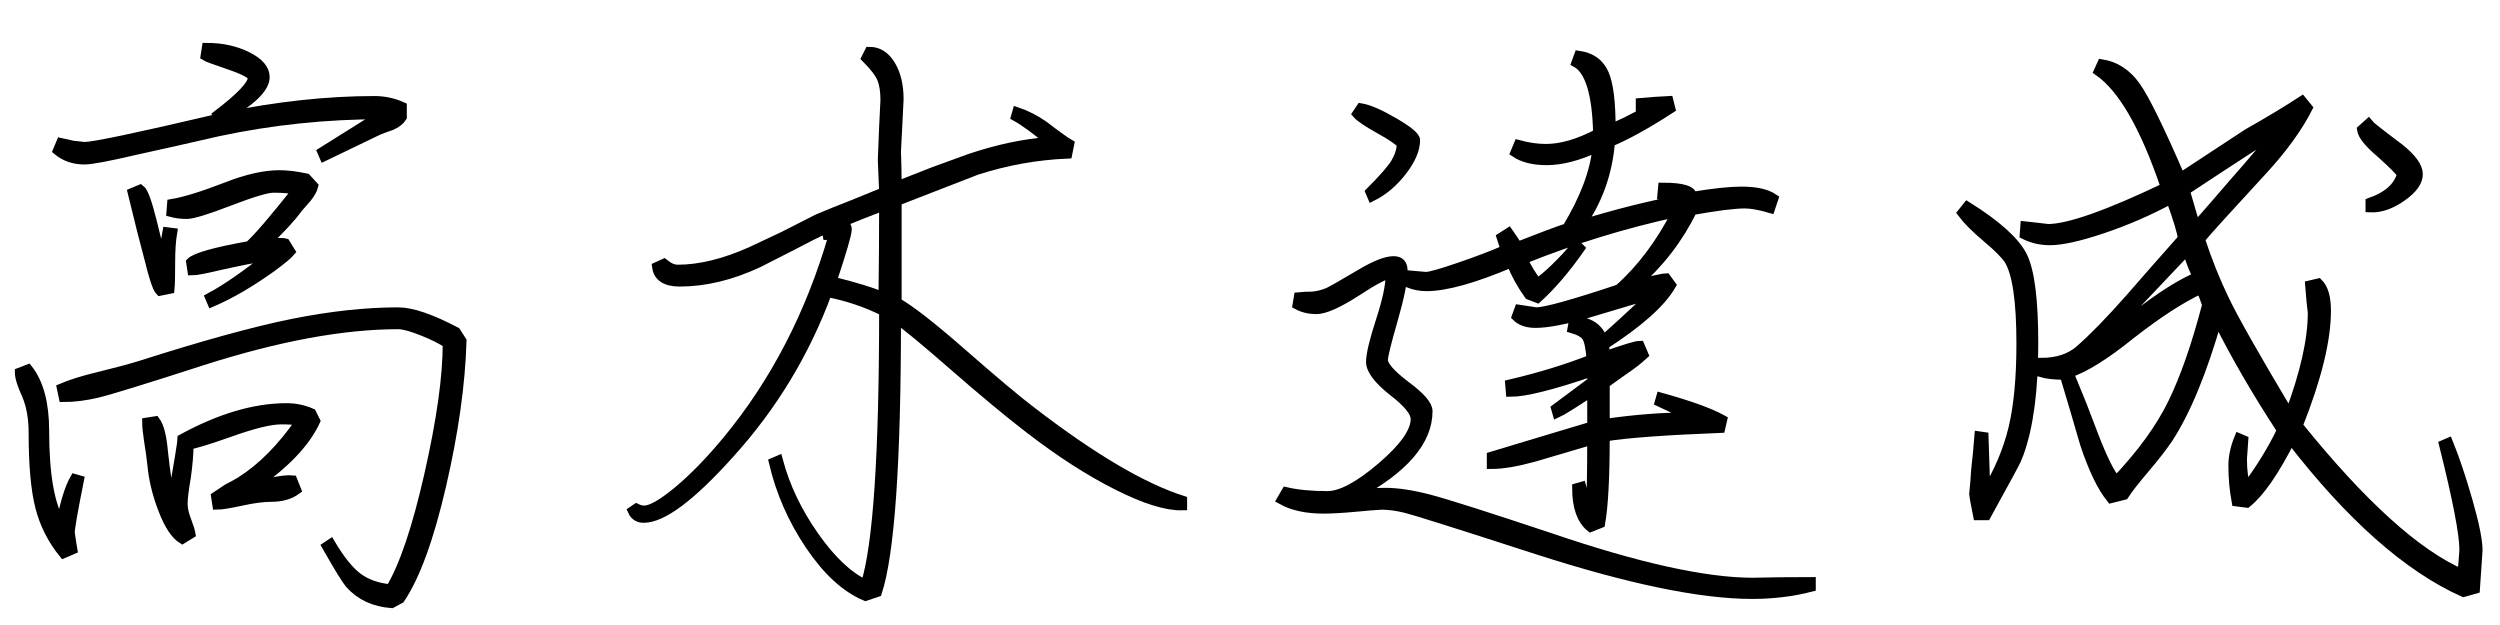 <?xml version="1.0" encoding="utf-8"?>
<!-- Generator: Adobe Illustrator 14.0.0, SVG Export Plug-In . SVG Version: 6.00 Build 43363)  -->
<!DOCTYPE svg PUBLIC "-//W3C//DTD SVG 1.1//EN" "http://www.w3.org/Graphics/SVG/1.1/DTD/svg11.dtd">
<svg version="1.1" id="レイヤー_1" xmlns="http://www.w3.org/2000/svg" xmlns:xlink="http://www.w3.org/1999/xlink" x="0px"
	 y="0px" width="800px" height="200px" viewBox="0 0 800 200" enable-background="new 0 0 800 200" xml:space="preserve">
<g>
	<path stroke="#000000" stroke-width="3" d="M6.251,119.176l2.73-1.051c3.498,4.482,5.25,11.062,5.25,19.74
		c0,14.143,1.749,24.012,5.25,29.609c1.26-6.578,2.73-11.34,4.41-14.279l1.47,0.42c-1.962,9.801-2.94,15.402-2.94,16.8
		c0.138,0.981,0.279,1.962,0.42,2.94c0.138,0.84,0.279,1.68,0.42,2.52l-2.94,1.26c-3.643-4.479-6.163-9.482-7.56-15.015
		c-1.401-5.528-2.1-13.403-2.1-23.625c0-4.62-0.702-8.61-2.1-11.97C7.02,123.165,6.251,120.717,6.251,119.176z M18.432,48.195
		l1.05-2.52c1.26,0.282,2.52,0.561,3.78,0.84c1.26,0.141,2.52,0.282,3.78,0.42c2.94,0,17.22-3.009,42.84-9.03l-0.42-1.05
		c7.56-5.739,11.34-9.729,11.34-11.97c0-0.978-2.172-2.238-6.51-3.78c-5.322-1.818-8.19-2.868-8.61-3.15l0.42-2.73
		c4.899,0,9.24,0.945,13.02,2.835c3.78,1.89,5.67,4.095,5.67,6.615c0,3.501-4.41,7.77-13.23,12.81
		c17.079-3.498,33.18-5.25,48.3-5.25c3.078,0,6.018,0.63,8.82,1.89v3.36c-0.702,1.122-1.89,2.031-3.57,2.73
		c-1.26,0.42-2.592,0.912-3.99,1.47c-5.742,2.802-11.55,5.601-17.43,8.4l-0.63-1.47c6.438-4.059,12.81-8.049,19.11-11.97
		c-17.781,0-35.211,1.821-52.29,5.46c-9.102,2.1-18.132,4.131-27.09,6.09c-8.4,1.962-13.65,2.94-15.75,2.94
		C23.682,51.135,20.811,50.157,18.432,48.195z M19.691,124.215c2.94-1.26,6.72-2.447,11.34-3.57
		c5.739-1.396,10.218-2.588,13.44-3.569c20.58-6.579,36.96-11.094,49.14-13.545c12.18-2.448,23.448-3.675,33.81-3.675
		c4.338,0,10.5,2.1,18.48,6.3l1.89,2.94c-0.42,13.859-2.592,29.262-6.51,46.199c-3.921,16.941-8.331,29.053-13.23,36.33l-2.73,1.471
		c-5.602-0.42-10.08-2.521-13.44-6.301c-0.981-1.122-3.432-5.108-7.35-11.97l1.26-0.84c3.078,5.181,5.985,8.787,8.715,10.815
		c2.73,2.027,6.195,3.254,10.395,3.674c4.338-7.139,8.469-19.352,12.39-36.645c3.918-17.289,5.88-31.254,5.88-41.895
		c-1.821-1.26-4.482-2.59-7.98-3.99c-3.501-1.398-6.09-2.1-7.77-2.1c-17.64,0-38.502,3.852-62.58,11.549
		c-18.621,6.021-29.856,9.486-33.705,10.396c-3.853,0.913-7.455,1.365-10.815,1.365L19.691,124.215z M42.372,61.635l2.52-1.05
		c0.978,0.702,2.238,4.131,3.78,10.29c1.959,8.121,3.009,12.321,3.15,12.6c0.558-3.078,1.119-6.159,1.68-9.24l1.68,0.21
		c-0.42,2.52-0.63,5.67-0.63,9.45c0,4.341-0.072,7.212-0.21,8.61l-3.15,0.63c-0.84-0.84-1.962-4.128-3.36-9.87
		c-0.84-3.219-1.68-6.438-2.52-9.66C44.331,69.546,43.349,65.556,42.372,61.635z M46.992,135.135l2.73-0.42
		c1.26,1.68,2.1,4.972,2.52,9.871c0.84,8.121,1.818,13.229,2.94,15.329c2.1-12.317,3.15-18.827,3.15-19.53
		c12.039-6.578,23.169-9.869,33.39-9.869c2.799,0,5.46,0.561,7.98,1.68l1.26,2.52c-3.222,7.002-9.942,14.002-20.16,21
		c2.1-0.42,4.269-0.908,6.51-1.47c2.799-0.558,4.899-0.768,6.3-0.63l1.26,3.15c-2.1,1.542-4.761,2.31-7.98,2.31
		c-2.661,0-5.88,0.42-9.66,1.261c-3.921,0.84-6.51,1.26-7.77,1.26l-0.42-2.73c1.26-0.84,2.52-1.68,3.78-2.52
		c1.397-0.699,2.799-1.471,4.2-2.311c6.858-4.338,13.23-10.779,19.11-19.32c-1.542-0.278-3.57-0.42-6.09-0.42
		c-3.501,0-8.961,1.332-16.38,3.99c-7.56,2.661-11.97,3.99-13.23,3.99c0,2.803-0.282,6.23-0.84,10.29
		c-0.702,4.062-1.05,6.93-1.05,8.61c0,1.541,0.348,3.222,1.05,5.039c0.84,2.242,1.329,3.78,1.47,4.621l-2.73,1.68
		c-2.241-1.398-4.305-4.549-6.195-9.45c-1.89-4.899-3.045-9.66-3.465-14.28c-0.282-2.52-0.63-5.04-1.05-7.561
		C47.202,138.567,46.992,136.536,46.992,135.135z M54.762,67.935l0.21-2.73c4.2-0.699,10.08-2.52,17.64-5.46
		c6.438-2.52,12.039-3.78,16.8-3.78c2.52,0,5.388,0.351,8.61,1.05l2.31,2.52c-0.282,1.122-0.981,2.382-2.1,3.78
		c-0.981,1.122-1.962,2.241-2.94,3.36c-2.1,2.94-5.601,6.72-10.5,11.34c3.36-0.42,5.529-0.489,6.51-0.21l1.68,2.73
		c-0.84,0.981-2.871,2.661-6.09,5.04c-6.861,4.902-13.23,8.61-19.11,11.13l-0.63-1.47c5.46-2.94,11.898-7.419,19.32-13.44
		c-4.62,0.702-10.011,1.752-16.17,3.15c-4.761,1.122-7.701,1.68-8.82,1.68l-0.42-2.73c1.539-1.539,7.77-3.288,18.69-5.25
		c2.799-2.52,7.908-8.469,15.33-17.85c-2.1-0.42-4.62-0.63-7.56-0.63c-2.1,0-6.792,1.401-14.07,4.2
		c-7.281,2.802-11.833,4.2-13.65,4.2C57.98,68.565,56.3,68.355,54.762,67.935z"/>
	<path stroke="#000000" stroke-width="3" d="M264.761,75.285l-0.42-2.1c-2.802,1.26-6.44,3.081-10.92,5.46
		c-3.642,1.821-7.212,3.643-10.71,5.46c-8.682,4.062-17.082,6.09-25.2,6.09c-4.482,0-6.93-1.608-7.35-4.83l2.31-1.05
		c1.539,1.26,3.009,1.89,4.41,1.89c6.999,0,14.769-1.89,23.31-5.67c3.498-1.68,7.068-3.36,10.71-5.04
		c3.498-1.818,7.068-3.639,10.71-5.46c3.639-1.539,7.277-3.009,10.92-4.41c3.498-1.397,6.93-2.799,10.29-4.2
		c-0.142-3.498-0.282-6.93-0.42-10.29c0.138-3.498,0.278-6.999,0.42-10.5c0.138-2.799,0.278-5.67,0.42-8.61
		c0-2.799-0.352-5.073-1.05-6.825c-0.702-1.749-2.383-3.954-5.04-6.615l1.05-2.1c2.799,0,5.072,1.437,6.825,4.305
		c1.749,2.871,2.625,6.546,2.625,11.025c-0.142,2.802-0.282,5.601-0.42,8.4c-0.142,2.802-0.282,5.532-0.42,8.19
		c0.138,3.642,0.21,7.35,0.21,11.13c3.917-1.539,7.839-3.078,11.76-4.62c3.918-1.397,7.77-2.799,11.55-4.2
		c8.679-2.94,17.22-4.758,25.62-5.46c-4.482-3.78-8.121-6.438-10.92-7.98l0.42-1.47c2.939,0.981,5.808,2.451,8.61,4.41
		c4.199,3.222,6.93,5.181,8.189,5.88l-0.63,3.15c-9.942,0.42-19.671,2.172-29.19,5.25c-1.122,0.42-9.591,3.711-25.409,9.87
		c0,10.782,0,21.561,0,32.34c4.337,2.52,10.92,7.633,19.739,15.33c11.199,9.801,19.038,16.38,23.521,19.74
		c19.319,14.841,35.349,24.291,48.09,28.35v1.68c-5.04,0.142-12.006-2.027-20.896-6.51c-8.892-4.479-18.236-10.5-28.034-18.06
		c-6.583-5.04-14.842-11.897-24.78-20.58c-8.82-7.698-14.772-12.601-17.85-14.7c0,45.922-2.031,75.111-6.091,87.57l-3.779,1.26
		c-6.301-2.661-12.217-8.085-17.745-16.275c-5.532-8.189-9.417-17.043-11.655-26.564l1.47-0.63
		c2.238,8.399,6.089,16.485,11.55,24.255c5.46,7.77,10.92,12.915,16.38,15.436c3.917-12.318,5.88-41.439,5.88-87.361
		c-5.602-2.799-11.622-4.83-18.061-6.09c-7.14,19.32-17.571,36.541-31.29,51.66c-12.321,13.723-21.492,20.58-27.51,20.58
		c-1.68,0-2.871-0.768-3.57-2.31l1.26-0.841c0.84,0.421,1.68,0.631,2.52,0.631c2.238,0,5.844-2.064,10.815-6.195
		c4.968-4.127,10.185-9.482,15.645-16.064c15.399-18.618,26.739-40.53,34.021-65.73C266.09,75.285,265.46,75.285,264.761,75.285z
		 M282.822,65.835c-4.762,1.821-9.522,3.711-14.28,5.67c1.68,0,2.521,0.63,2.521,1.89c0,1.401-1.611,6.93-4.83,16.59
		c7.419,1.821,12.879,3.501,16.38,5.04C282.75,85.228,282.822,75.495,282.822,65.835z"/>
	<path stroke="#000000" stroke-width="3" d="M410.082,159.915l1.469-2.521c3.641,0.841,8.049,1.261,13.23,1.261
		c4.338,0,10.113-3.077,17.326-9.24c7.209-6.159,10.814-11.268,10.814-15.329c0-2.238-2.383-5.179-7.141-8.82
		c-4.762-3.78-7.141-6.93-7.141-9.45c0-2.379,1.051-6.789,3.15-13.229c2.1-6.438,3.15-11.41,3.15-14.911
		c-1.543,0-5.182,1.89-10.92,5.67c-5.881,3.78-10.152,5.67-12.811,5.67c-2.24,0-4.271-0.489-6.09-1.47l0.42-2.52
		c1.398-0.138,2.869-0.21,4.41-0.21c1.68-0.138,3.361-0.558,5.041-1.26c0.977-0.42,4.547-2.448,10.709-6.09
		c4.479-2.658,7.908-3.99,10.291-3.99c1.959,0,2.939,1.05,2.939,3.15c0,3.223-1.051,8.473-3.15,15.75
		c-2.1,7.281-3.15,11.551-3.15,12.811c0,1.82,2.379,4.551,7.141,8.189c4.758,3.502,7.141,6.231,7.141,8.19
		c0,9.522-7.633,18.411-22.891,26.67c3.639-0.42,6.721-0.63,9.24-0.63c3.918,0,8.574,0.702,13.965,2.1
		c5.389,1.401,18.164,5.46,38.324,12.18c28.279,9.66,50.049,14.49,65.311,14.49c6.301-0.141,12.527-0.21,18.689-0.21v1.681
		c-5.879,1.539-12.18,2.31-18.898,2.31c-16.381,0-39.344-4.761-68.881-14.28c-25.063-8.117-39.027-12.527-41.895-13.23
		c-2.871-0.698-5.428-1.049-7.666-1.049c-2.66,0.141-5.322,0.351-7.979,0.629c-4.482,0.42-8.053,0.631-10.711,0.631
		C418.063,162.855,413.58,161.877,410.082,159.915z M434.232,36.435l1.26-1.89c2.52,0.42,6.053,1.962,10.604,4.62
		c4.549,2.661,6.826,4.551,6.826,5.67c0,2.94-1.402,6.231-4.201,9.87c-2.801,3.643-6.02,6.373-9.658,8.19l-0.631-1.47
		c4.199-4.2,6.895-7.278,8.084-9.24c1.189-1.958,1.855-3.99,1.996-6.09c-0.98-1.119-3.359-2.73-7.141-4.83
		C437.592,39.165,435.209,37.558,434.232,36.435z M456.492,91.665c-1.963,0-3.854-0.348-5.67-1.05l0.629-2.52
		c1.68,0.141,3.289,0.282,4.83,0.42c1.26,0,4.758-0.978,10.5-2.94c5.738-1.959,10.711-3.849,14.91-5.67
		c-0.42-1.398-0.84-2.73-1.26-3.99l2.311-1.47c0.977,1.401,1.959,2.871,2.939,4.41c7.838-3.078,13.088-5.04,15.75-5.88
		c5.738-9.519,8.957-18.129,9.66-25.83c-6.021,2.802-11.412,4.2-16.17,4.2c-4.201,0-7.561-0.84-10.08-2.52l1.049-2.52
		c3.078,0.84,6.02,1.26,8.82,1.26c4.9,0,10.428-1.608,16.59-4.83c-0.281-12.738-2.592-20.298-6.93-22.68l0.84-2.31
		c3.918,0.561,6.615,2.487,8.086,5.775c1.469,3.292,2.205,9.135,2.205,17.535c2.52-0.84,6.646-2.868,12.389-6.09
		c-0.98-0.279-1.961-0.489-2.939-0.63v-1.47c3.078-0.279,6.09-0.489,9.031-0.63l0.629,2.52c-7.561,4.902-14,8.472-19.32,10.71
		c-0.84,9.942-3.99,18.762-9.449,26.46c10.92-3.36,21.137-5.949,30.66-7.77c-1.822-1.26-3.361-1.89-4.621-1.89l0.211-2.31
		c6.299,0,9.449,0.981,9.449,2.94c6.721-1.119,11.971-1.68,15.75-1.68c4.621,0,8.049,0.771,10.291,2.31l-1.051,3.15
		c-3.359-0.978-6.09-1.47-8.189-1.47c-3.359,0-8.961,0.702-16.801,2.1c-4.34,8.961-10.43,16.872-18.27,23.73
		c6.018-1.398,9.309-2.1,9.869-2.1l1.682,2.31c-3.223,5.601-10.363,11.97-21.42,19.11c0.137,1.122,0.209,2.31,0.209,3.57
		c6.301-2.238,10.008-3.36,11.131-3.36l1.26,2.94c-1.822,1.68-3.99,3.359-6.51,5.039c-1.963,1.401-3.922,2.803-5.881,4.2
		c0,4.2,0,8.472,0,12.81c9.52-1.397,18.689-2.1,27.51-2.1c-3.359-1.68-6.719-3.287-10.08-4.83l0.42-1.47
		c9.1,2.521,15.678,4.902,19.74,7.14l-0.629,2.73c-17.781,0.702-30.104,1.611-36.961,2.73c0,13.02-0.492,22.26-1.471,27.719
		l-3.148,1.261c-2.941-2.379-4.41-6.579-4.41-12.601l1.469-0.42c0.84,3.36,1.818,5.812,2.941,7.351
		c0.277-4.62,0.42-12.039,0.42-22.261c-6.162,1.822-12.322,3.643-18.48,5.461c-5.602,1.542-10.152,2.31-13.65,2.31v-2.521
		c5.041-1.539,10.148-3.077,15.33-4.619c5.598-1.68,11.199-3.36,16.801-5.041c0-3.779,0-7.487,0-11.129
		c-6.162,4.063-9.871,6.371-11.131,6.93l-0.42-1.471c3.918-2.939,7.77-5.807,11.551-8.609c0-1.119,0-2.169,0-3.15
		c-12.742,4.342-21.42,6.51-26.041,6.51l-0.209-2.52c9.518-2.238,18.197-4.898,26.039-7.98c-0.281-3.639-0.771-6.018-1.469-7.139
		c-0.703-1.119-2.242-2.028-4.621-2.73l0.42-2.311c4.898,0,8.049,2.031,9.451,6.09c9.238-8.258,14.416-13.157,15.539-14.7
		c-1.123,0.282-7.98,2.31-20.58,6.09c-7.281,2.1-12.811,3.15-16.59,3.15c-2.66,0-4.691-0.699-6.09-2.101l0.84-2.31
		c0.979,0.141,1.891,0.282,2.73,0.42c0.977,0.141,1.889,0.282,2.73,0.42c2.939,0,11.76-2.448,26.459-7.35
		c7.141-6.3,13.299-14.49,18.48-24.57c-16.801,3.643-33.18,8.682-49.141,15.12c1.26,2.661,2.799,5.181,4.621,7.56
		c3.359-2.379,7.559-6.438,12.6-12.18l1.049,1.05c-4.619,6.582-9.17,11.901-13.648,15.96l-2.73-1.05
		c-2.383-3.36-4.273-6.789-5.67-10.29C471.68,89.145,462.65,91.665,456.492,91.665z M513.611,117.495c0,0.702,0,1.47,0,2.31
		c1.818-1.539,3.639-3.008,5.461-4.41C517.25,116.098,515.43,116.797,513.611,117.495z"/>
	<path stroke="#000000" stroke-width="3" d="M627.852,68.145l1.68-2.1c9.379,5.88,15.258,11.166,17.641,15.855
		c2.379,4.692,3.57,14.037,3.57,28.035c0,14.841-1.543,26.531-4.621,35.07c-0.42,0.98-0.734,1.752-0.945,2.31
		c-0.209,0.562-3.395,6.44-9.555,17.64h-2.73c-0.84-4.199-1.26-6.438-1.26-6.72c0.279-2.657,0.49-5.25,0.631-7.771
		c0.42-3.639,0.768-7.277,1.051-10.92l1.469,0.211c0,0.701,0.211,6.719,0.631,18.06c4.199-6.858,7.139-13.824,8.82-20.896
		c1.68-7.067,2.52-16.064,2.52-26.984c0-13.719-1.332-22.68-3.99-26.88c-1.123-1.68-3.432-3.99-6.93-6.93
		C632.189,73.047,629.531,70.386,627.852,68.145z M648.012,72.345c1.26,0.141,2.52,0.282,3.779,0.42
		c1.26,0.141,2.449,0.282,3.57,0.42c6.58,0,19.109-4.41,37.59-13.23c-6.582-19.458-13.723-31.848-21.42-37.17l1.051-2.31
		c4.338,0.702,7.943,3.045,10.814,7.035c2.867,3.99,7.666,13.755,14.385,29.295l21.42-14.07c7.141-4.059,12.947-7.56,17.43-10.5
		l1.891,2.31c-3.223,6.3-7.98,12.882-14.279,19.74c-11.623,12.6-18.344,20.022-20.16,22.26c2.238,6.861,4.863,13.407,7.875,19.635
		c3.008,6.231,9.902,18.375,20.684,36.435c4.9-13.02,7.352-23.867,7.352-32.55c-0.143-1.26-0.283-2.52-0.42-3.78
		c-0.143-1.68-0.283-3.36-0.42-5.04l2.729-0.63c1.682,1.68,2.521,4.62,2.521,8.82c0,9.381-3.014,21.63-9.031,36.75
		c20.439,25.341,37.938,41.16,52.5,47.459c0.279-2.657,0.49-5.25,0.631-7.77c0-5.039-2.172-16.238-6.51-33.6l1.469-0.631
		c2.102,5.182,4.201,11.445,6.301,18.796c2.1,7.35,3.15,12.567,3.15,15.646c-0.283,4.062-0.563,8.189-0.84,12.389l-3.781,1.051
		c-17.781-7.98-36.191-24.288-55.229-48.93c-5.182,10.221-9.871,17.01-14.07,20.369l-3.361-0.42
		c-0.701-3.779-1.049-7.629-1.049-11.55c0-2.799,0.629-5.739,1.889-8.819l1.471,0.629c-0.141,1.963-0.281,3.99-0.42,6.09
		c0,3.781,0.42,6.861,1.26,9.24c4.621-6.158,8.4-12.317,11.34-18.479c-7.98-12.181-14.84-24.009-20.58-35.49
		c-4.76,16.663-10.01,29.4-15.75,38.22c-1.82,2.662-4.271,5.812-7.35,9.451c-3.223,3.779-5.459,6.65-6.721,8.609l-4.199,1.05
		c-2.939-3.639-5.742-9.45-8.4-17.43c-2.1-7.278-4.271-14.628-6.51-22.05c-3.223,0-5.742-0.279-7.561-0.84v-3.15
		c5.178,0,9.311-1.329,12.391-3.99c4.479-3.918,9.871-9.449,16.17-16.59c5.598-6.438,11.199-12.81,16.801-19.11
		c-0.143-1.818-1.402-6.018-3.781-12.6c-7.002,3.78-14.246,6.93-21.734,9.45c-7.49,2.52-13.125,3.78-16.904,3.78
		c-2.941,0-5.67-0.63-8.191-1.89L648.012,72.345z M677.201,153.825c8.119-8.538,14.139-16.833,18.061-24.885
		c3.918-8.05,7.561-18.513,10.92-31.395c-0.561-1.68-1.191-3.36-1.891-5.04c-6.162,2.802-13.721,7.701-22.68,14.7
		c-7.98,6.441-14.49,10.5-19.529,12.18c1.396,3.502,2.799,6.931,4.199,10.291c1.26,3.359,2.52,6.65,3.781,9.869
		C672.861,146.826,675.24,151.588,677.201,153.825z M671.951,109.516c0.979-0.699,6.09-4.479,15.33-11.34
		c6.018-4.479,11.34-7.698,15.961-9.66c-0.982-1.539-2.102-4.338-3.361-8.4C690.641,89.917,681.33,99.717,671.951,109.516z
		 M699.252,61.005c1.119,3.78,2.238,7.632,3.359,11.55c4.201-4.758,8.4-9.588,12.6-14.49c5.461-6.159,10.008-11.55,13.65-16.17
		C725.639,43.716,715.77,50.085,699.252,61.005z M768.551,55.755c-0.701-1.119-3.012-3.429-6.93-6.93
		c-3.643-3.078-5.602-5.529-5.879-7.35l2.1-1.89c0.42,0.561,3.707,3.15,9.869,7.77c4.059,3.222,6.09,6.021,6.09,8.4
		c0,2.382-1.752,4.797-5.25,7.245c-3.5,2.451-6.859,3.606-10.08,3.465v-1.68C764.07,62.826,767.43,59.817,768.551,55.755z"/>
</g>
</svg>
